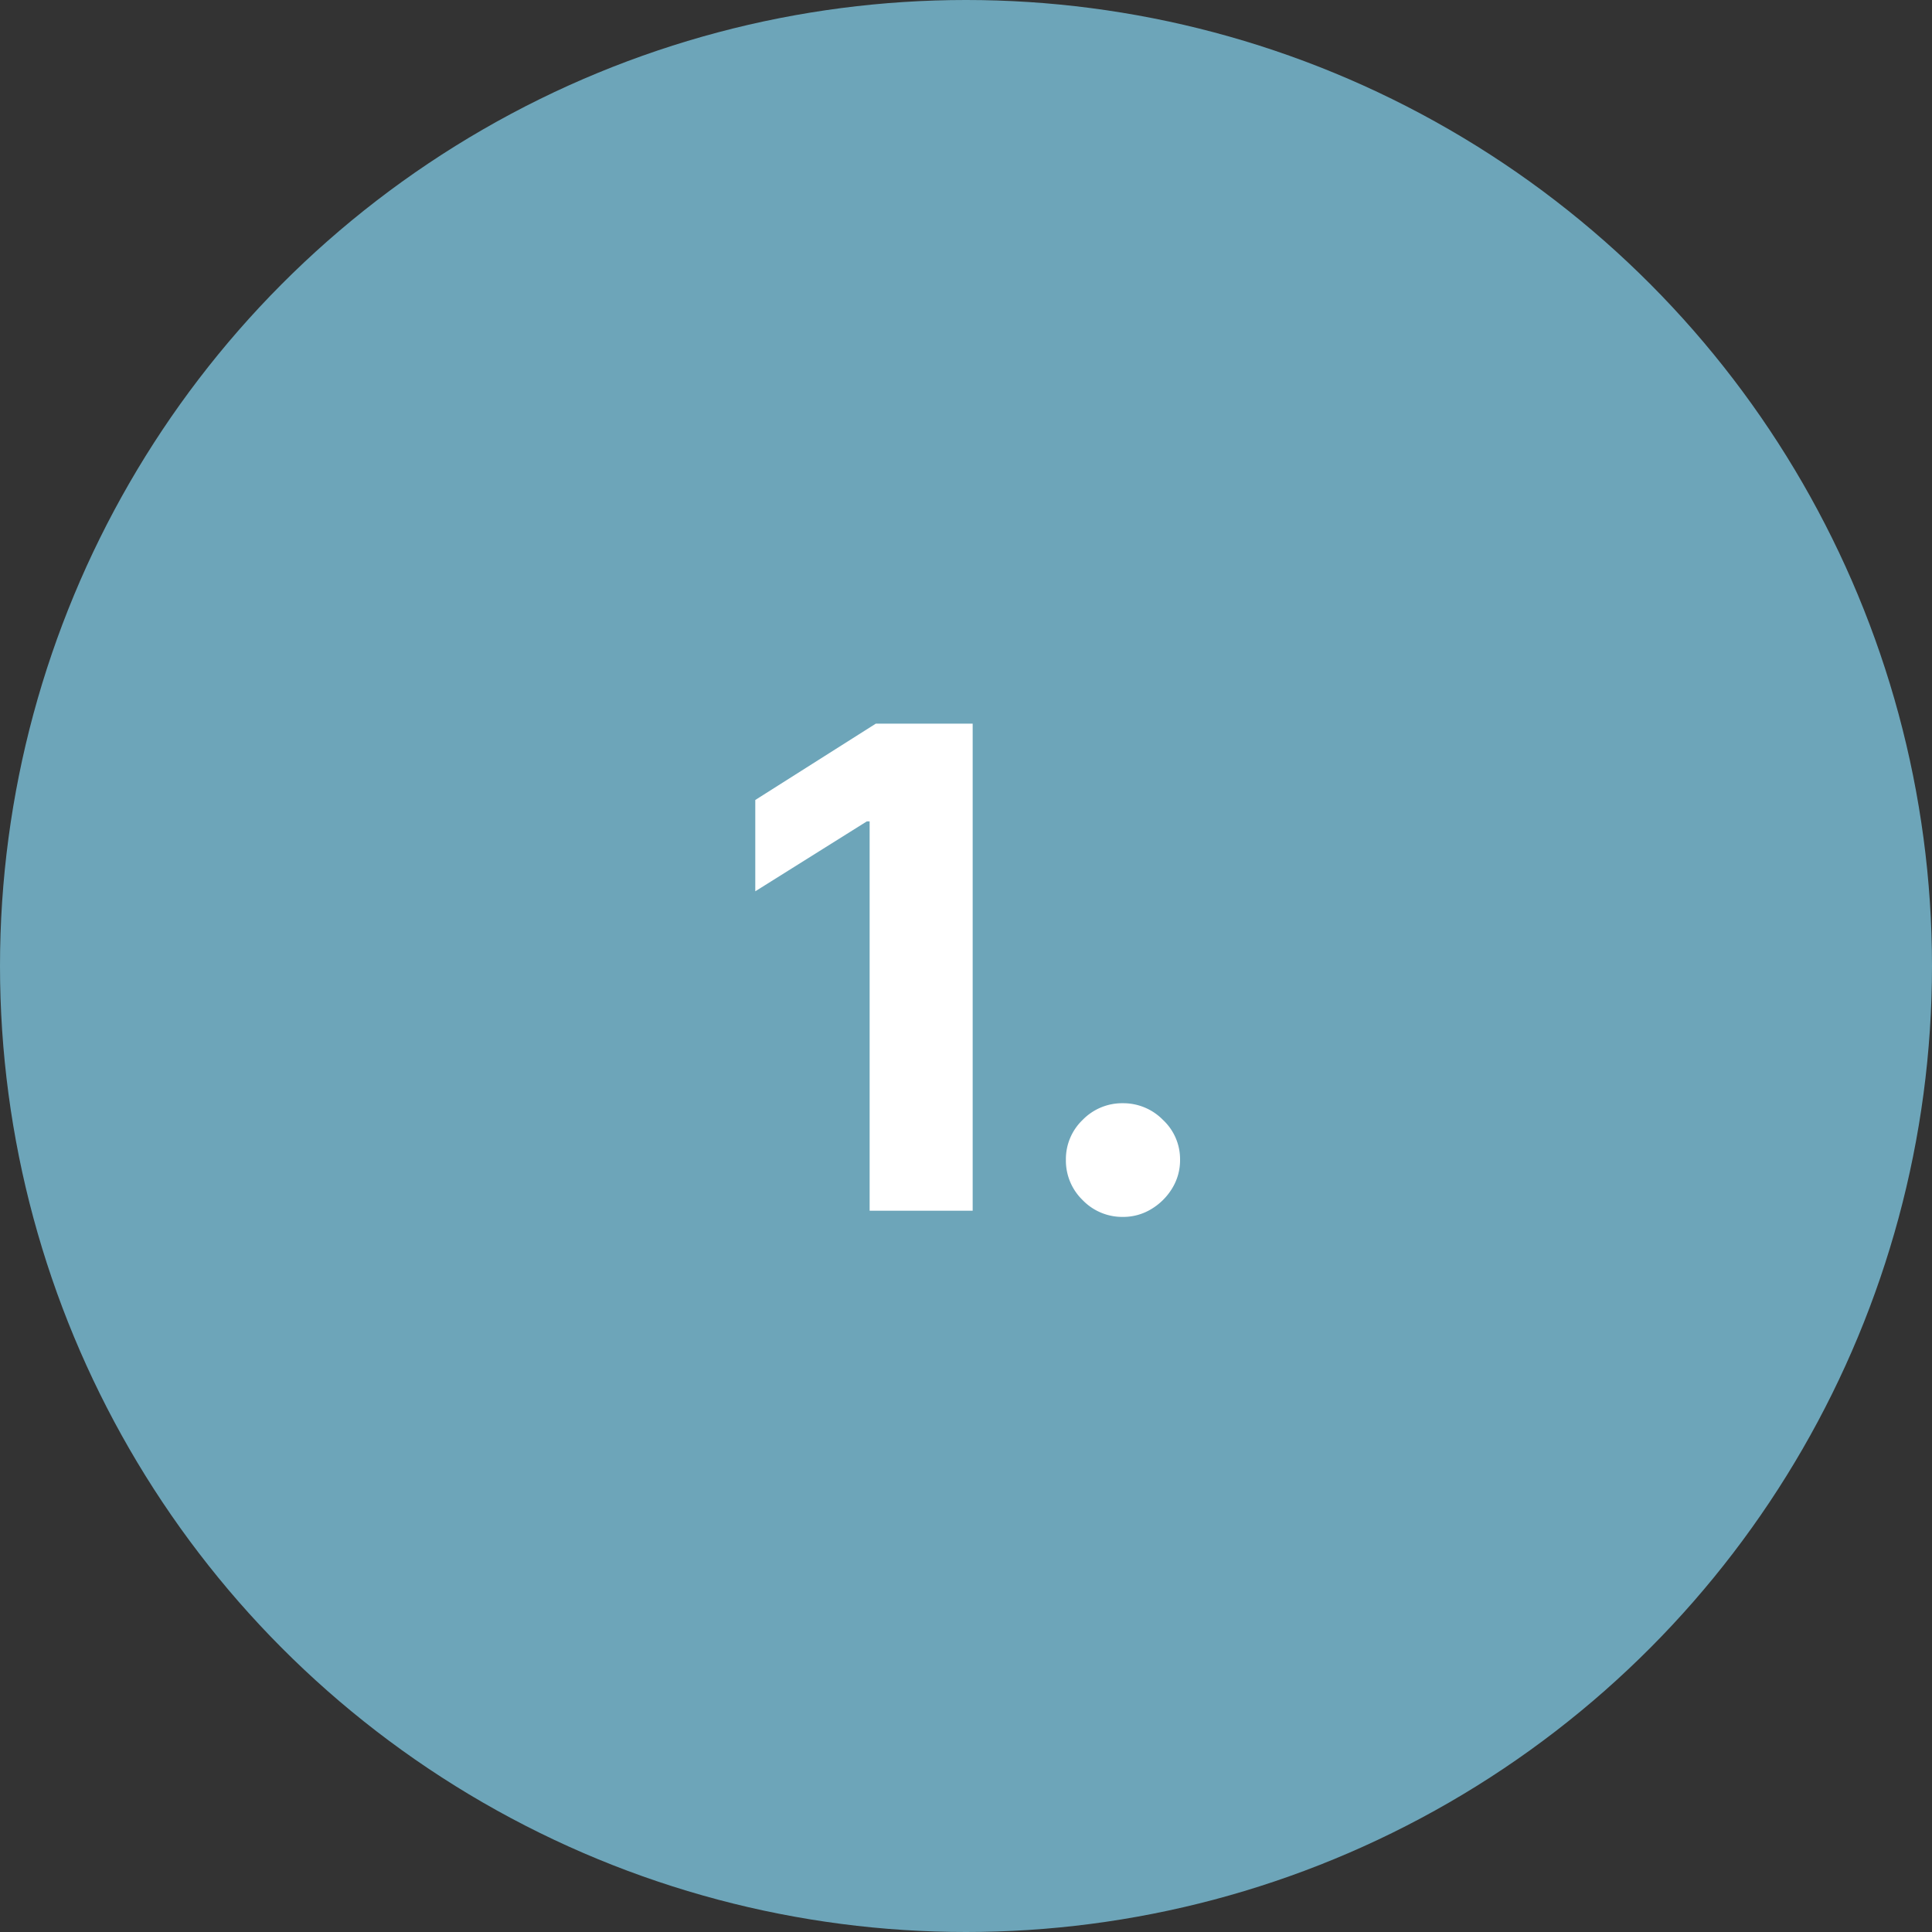 <svg xmlns="http://www.w3.org/2000/svg" width="75" height="75" viewBox="0 0 75 75"><rect x="0" y="0" width="75" height="75" fill="#333333" stroke="none"/><g id="Gruppe_4" data-name="Gruppe 4" transform="translate(-226 -2806)"><circle id="Ellipse_1" data-name="Ellipse 1" cx="37.5" cy="37.5" r="37.5" transform="translate(226 2806)" fill="#6da5b9"></circle><path id="Pfad_1" data-name="Pfad 1" d="M9.759-18.909V0h-4V-15.114H5.651L1.32-12.4v-3.545L6-18.909ZM15.594.24a2.134,2.134,0,0,1-1.565-.651,2.134,2.134,0,0,1-.651-1.565,2.108,2.108,0,0,1,.651-1.551,2.141,2.141,0,0,1,1.565-.646,2.156,2.156,0,0,1,1.551.646,2.087,2.087,0,0,1,.665,1.551A2.083,2.083,0,0,1,17.5-.863a2.373,2.373,0,0,1-.808.8A2.09,2.09,0,0,1,15.594.24Z" transform="translate(254 2853)" fill="#fff"></path></g></svg>